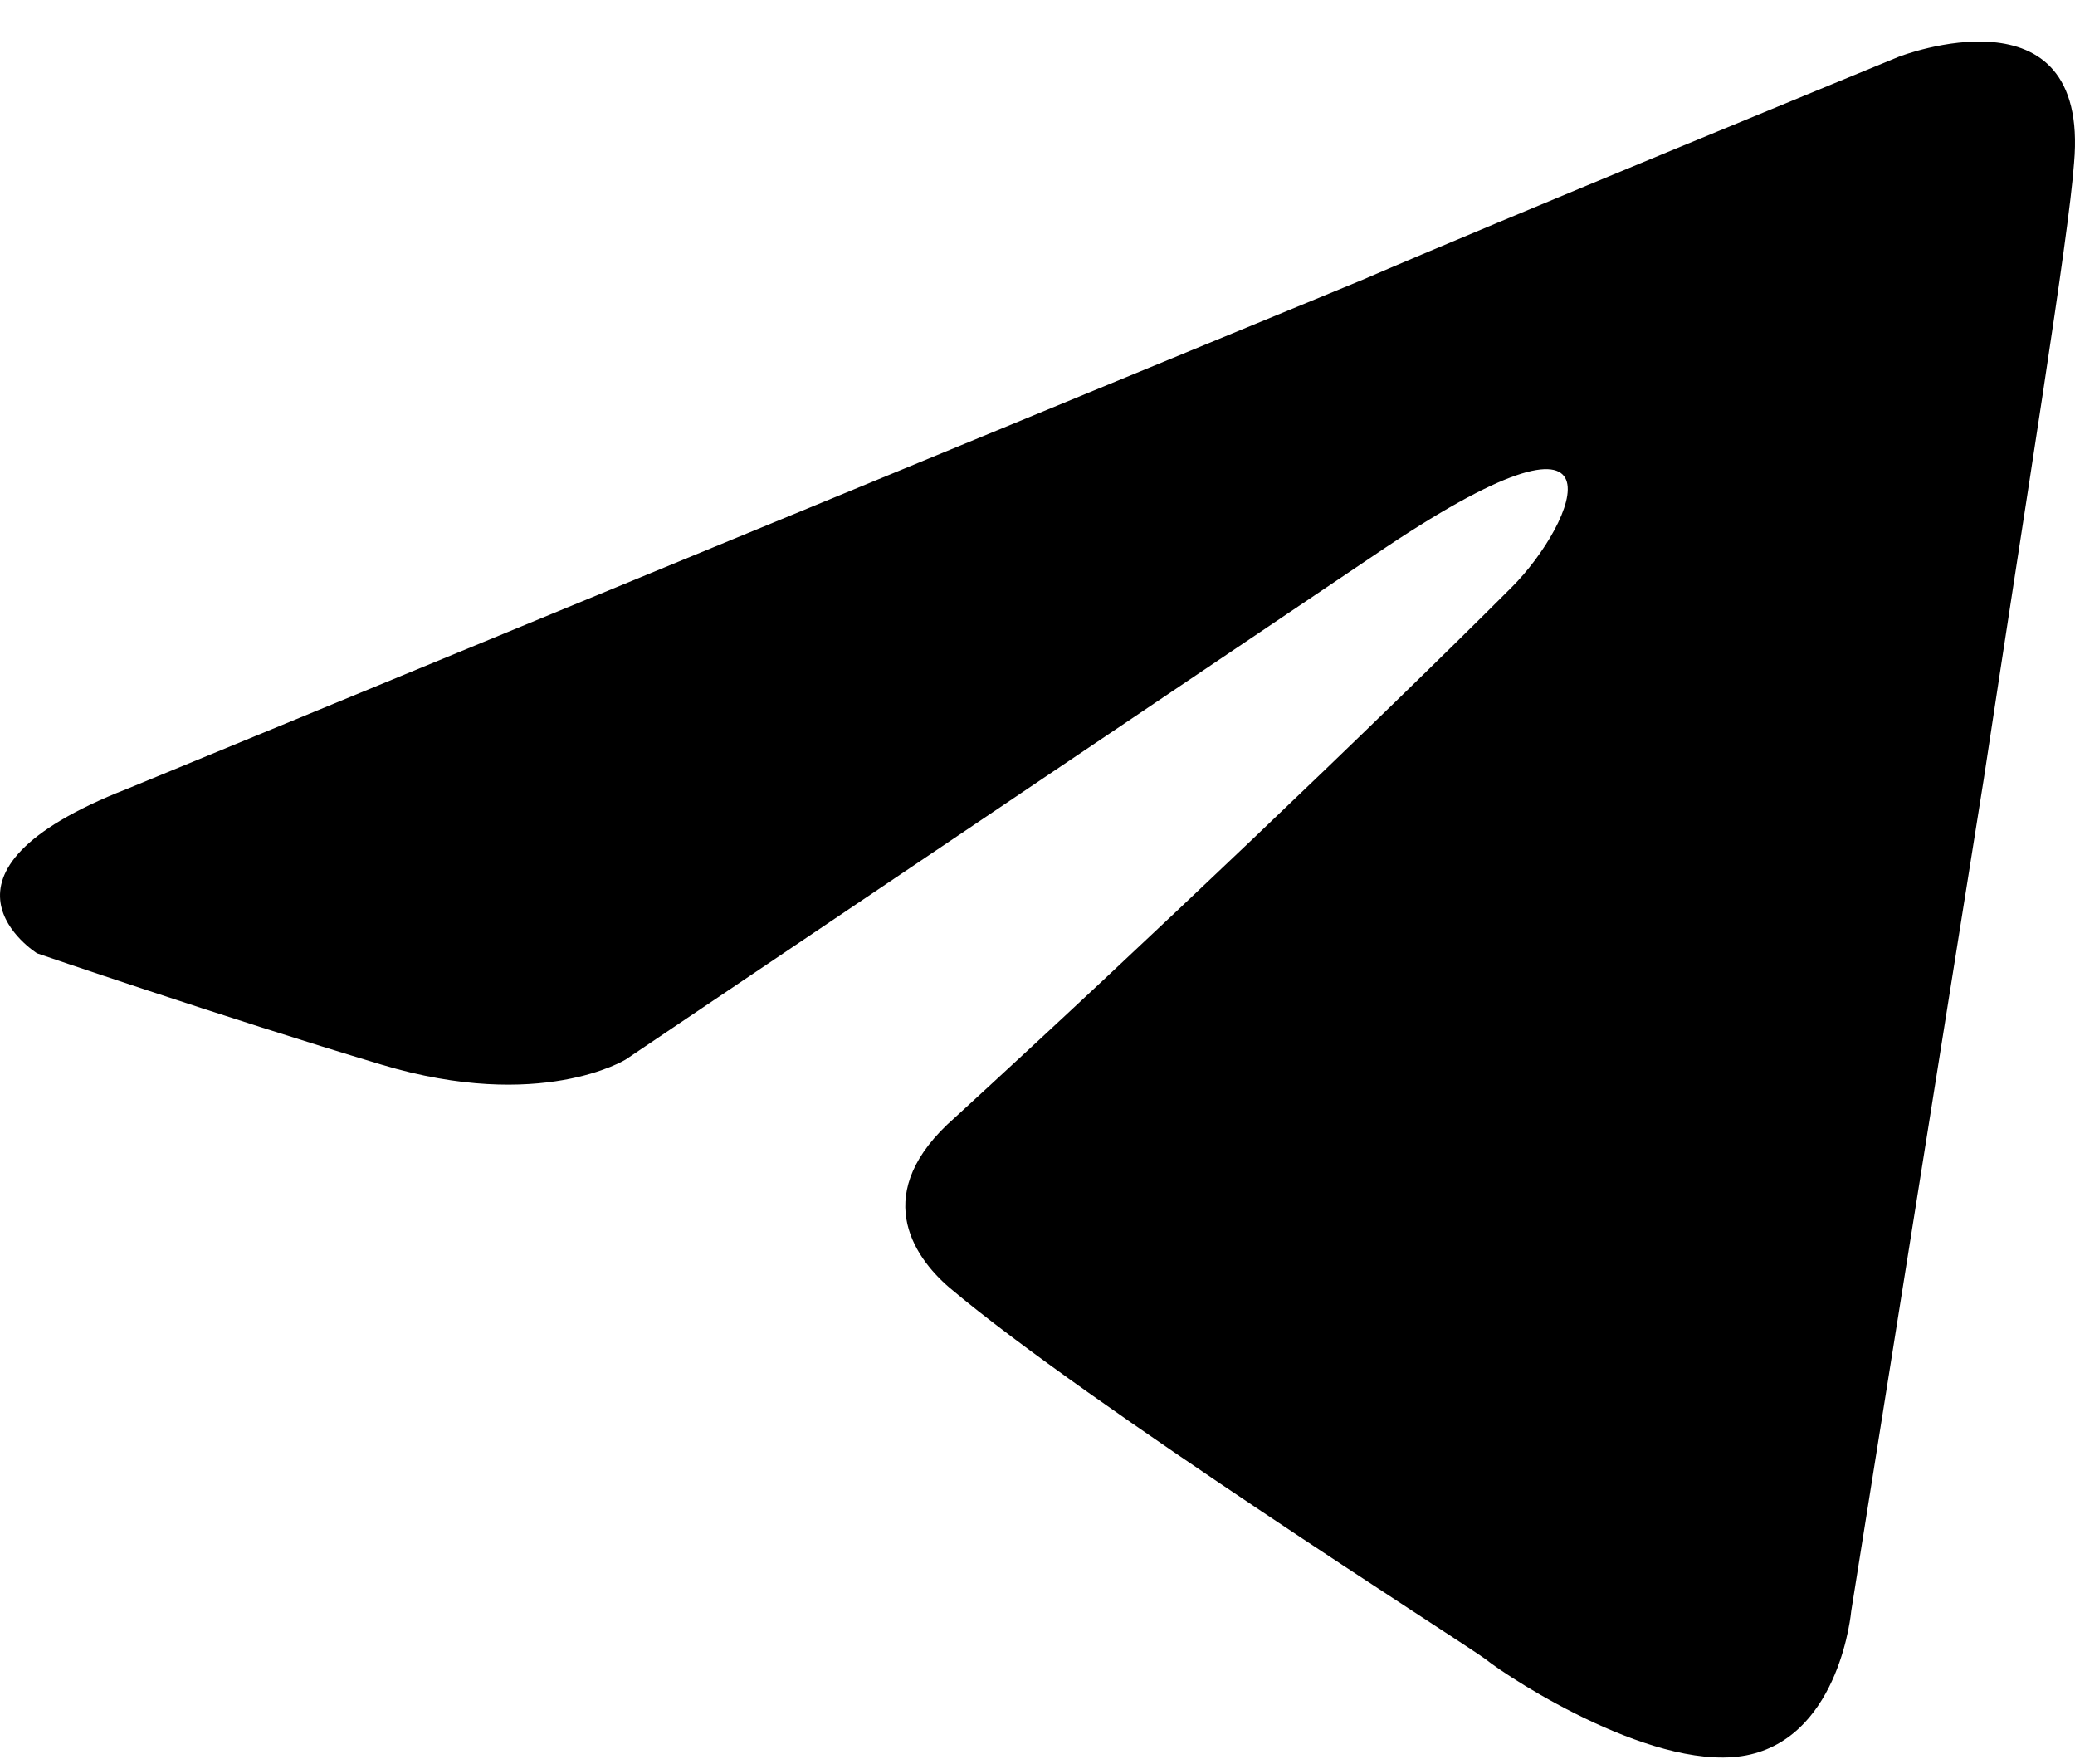 <svg width="20" height="17" viewBox="0 0 20 17" fill="none" xmlns="http://www.w3.org/2000/svg">
<path d="M1.226 7.602L13.139 2.694C14.316 2.183 18.304 0.546 18.304 0.546C18.304 0.546 20.144 -0.169 19.991 1.569C19.94 2.285 19.531 4.79 19.122 7.5L17.843 15.527C17.843 15.527 17.741 16.703 16.872 16.908C16.003 17.113 14.571 16.192 14.316 15.988C14.111 15.834 10.481 13.533 9.151 12.409C8.793 12.102 8.384 11.488 9.202 10.772C11.043 9.085 13.242 6.989 14.571 5.659C15.185 5.046 15.798 3.614 13.242 5.353L6.032 10.21C6.032 10.21 5.214 10.721 3.68 10.261C2.146 9.801 0.357 9.187 0.357 9.187C0.357 9.187 -0.87 8.42 1.226 7.602Z" fill="black"/>
</svg>
